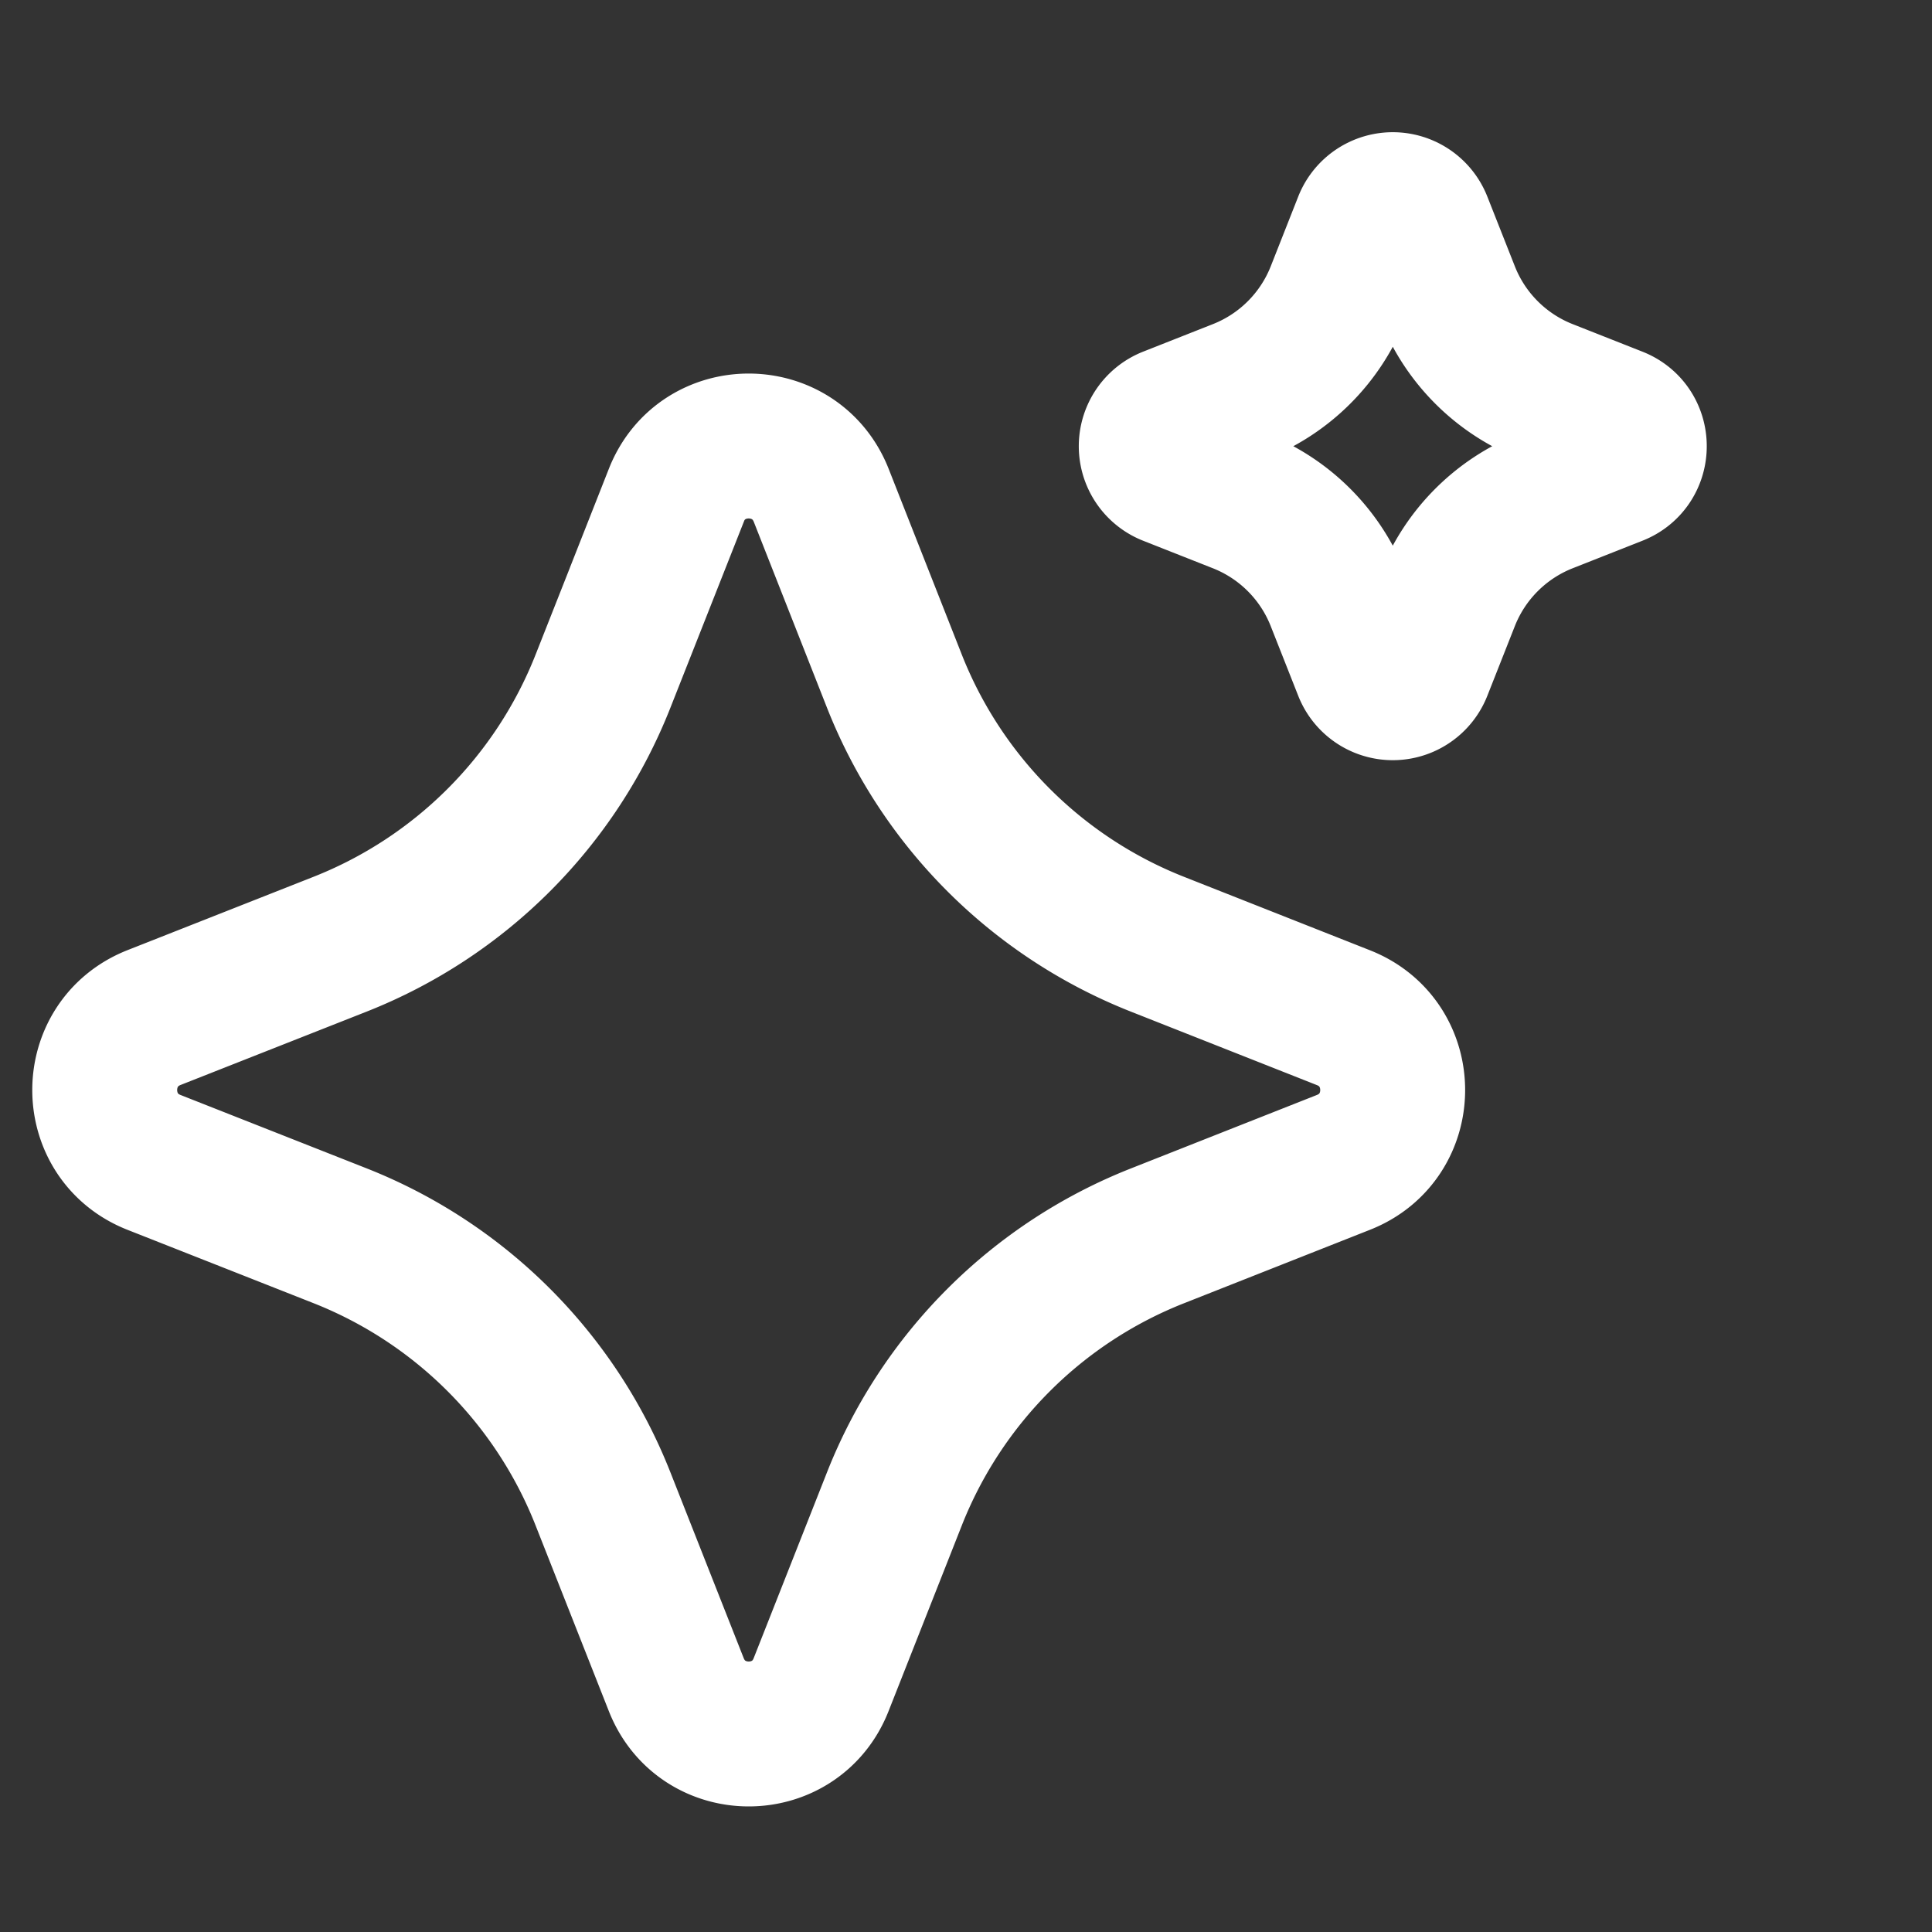 <svg xmlns="http://www.w3.org/2000/svg" fill="none" viewBox="0 0 20 20"><rect x="0" y="0" width="20" height="20" fill="#333333" stroke="none"/><path stroke="#fff" stroke-width="1.5" d="M7.001 5.127c.268-.68 1.23-.68 1.5 0l.758 1.925a4.834 4.834 0 002.724 2.723l1.924.76c.68.268.68 1.23 0 1.498l-1.924.76a4.834 4.834 0 00-2.724 2.723L8.5 17.44c-.268.68-1.23.68-1.499 0l-.759-1.924a4.834 4.834 0 00-2.723-2.724l-1.925-.759c-.68-.268-.68-1.23 0-1.499l1.925-.759a4.834 4.834 0 002.723-2.723l.76-1.925zm7.136-2.817a.302.302 0 01.562 0l.285.722c.184.467.554.837 1.021 1.021l.722.285c.255.1.255.462 0 .562l-.722.285a1.813 1.813 0 00-1.021 1.021l-.285.722a.302.302 0 01-.562 0l-.285-.722a1.813 1.813 0 00-1.021-1.021l-.722-.285a.302.302 0 010-.562l.722-.285a1.813 1.813 0 001.021-1.02l.285-.723z"/></svg>